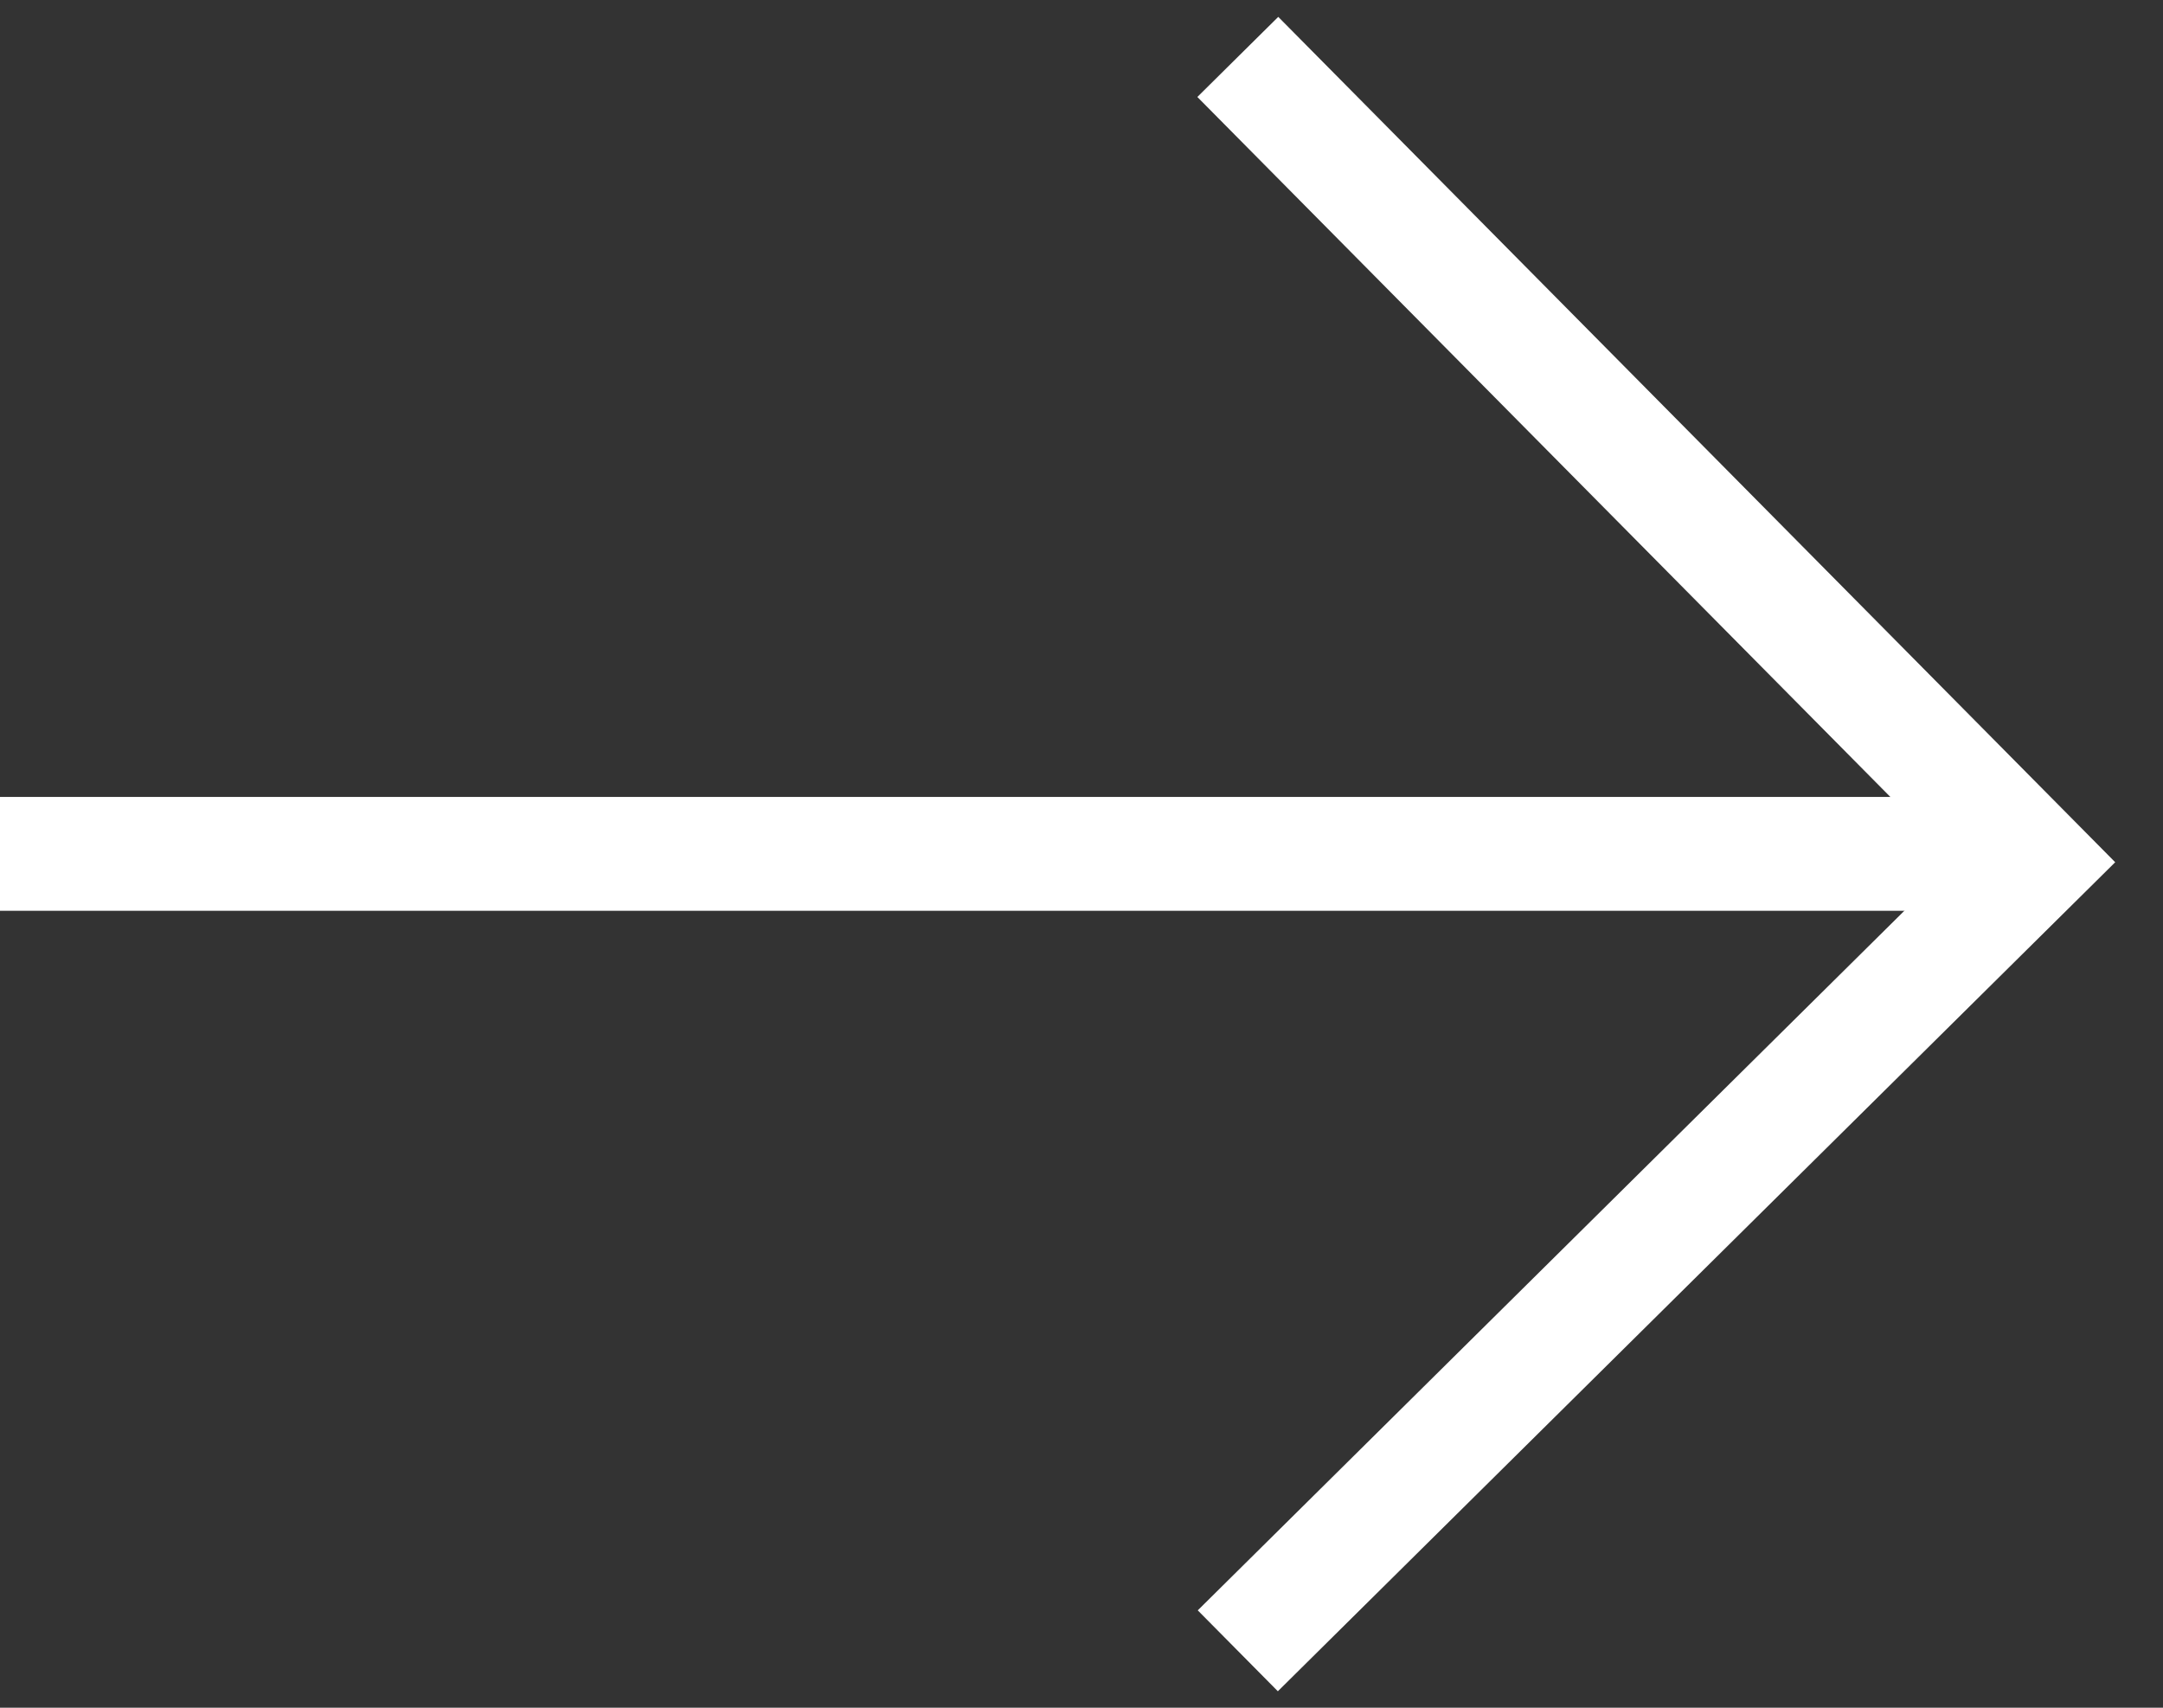 <svg width="19" height="15" viewBox="0 0 19 15" fill="none" xmlns="http://www.w3.org/2000/svg">
<rect x="0" y="0" width="19" height="15" fill="#333333" stroke="none"/>
<path d="M0 7.5H17.873" stroke="white"/>
<path d="M10.873 0.5L17.873 7.57L10.873 14.5" stroke="white"/>
</svg>
